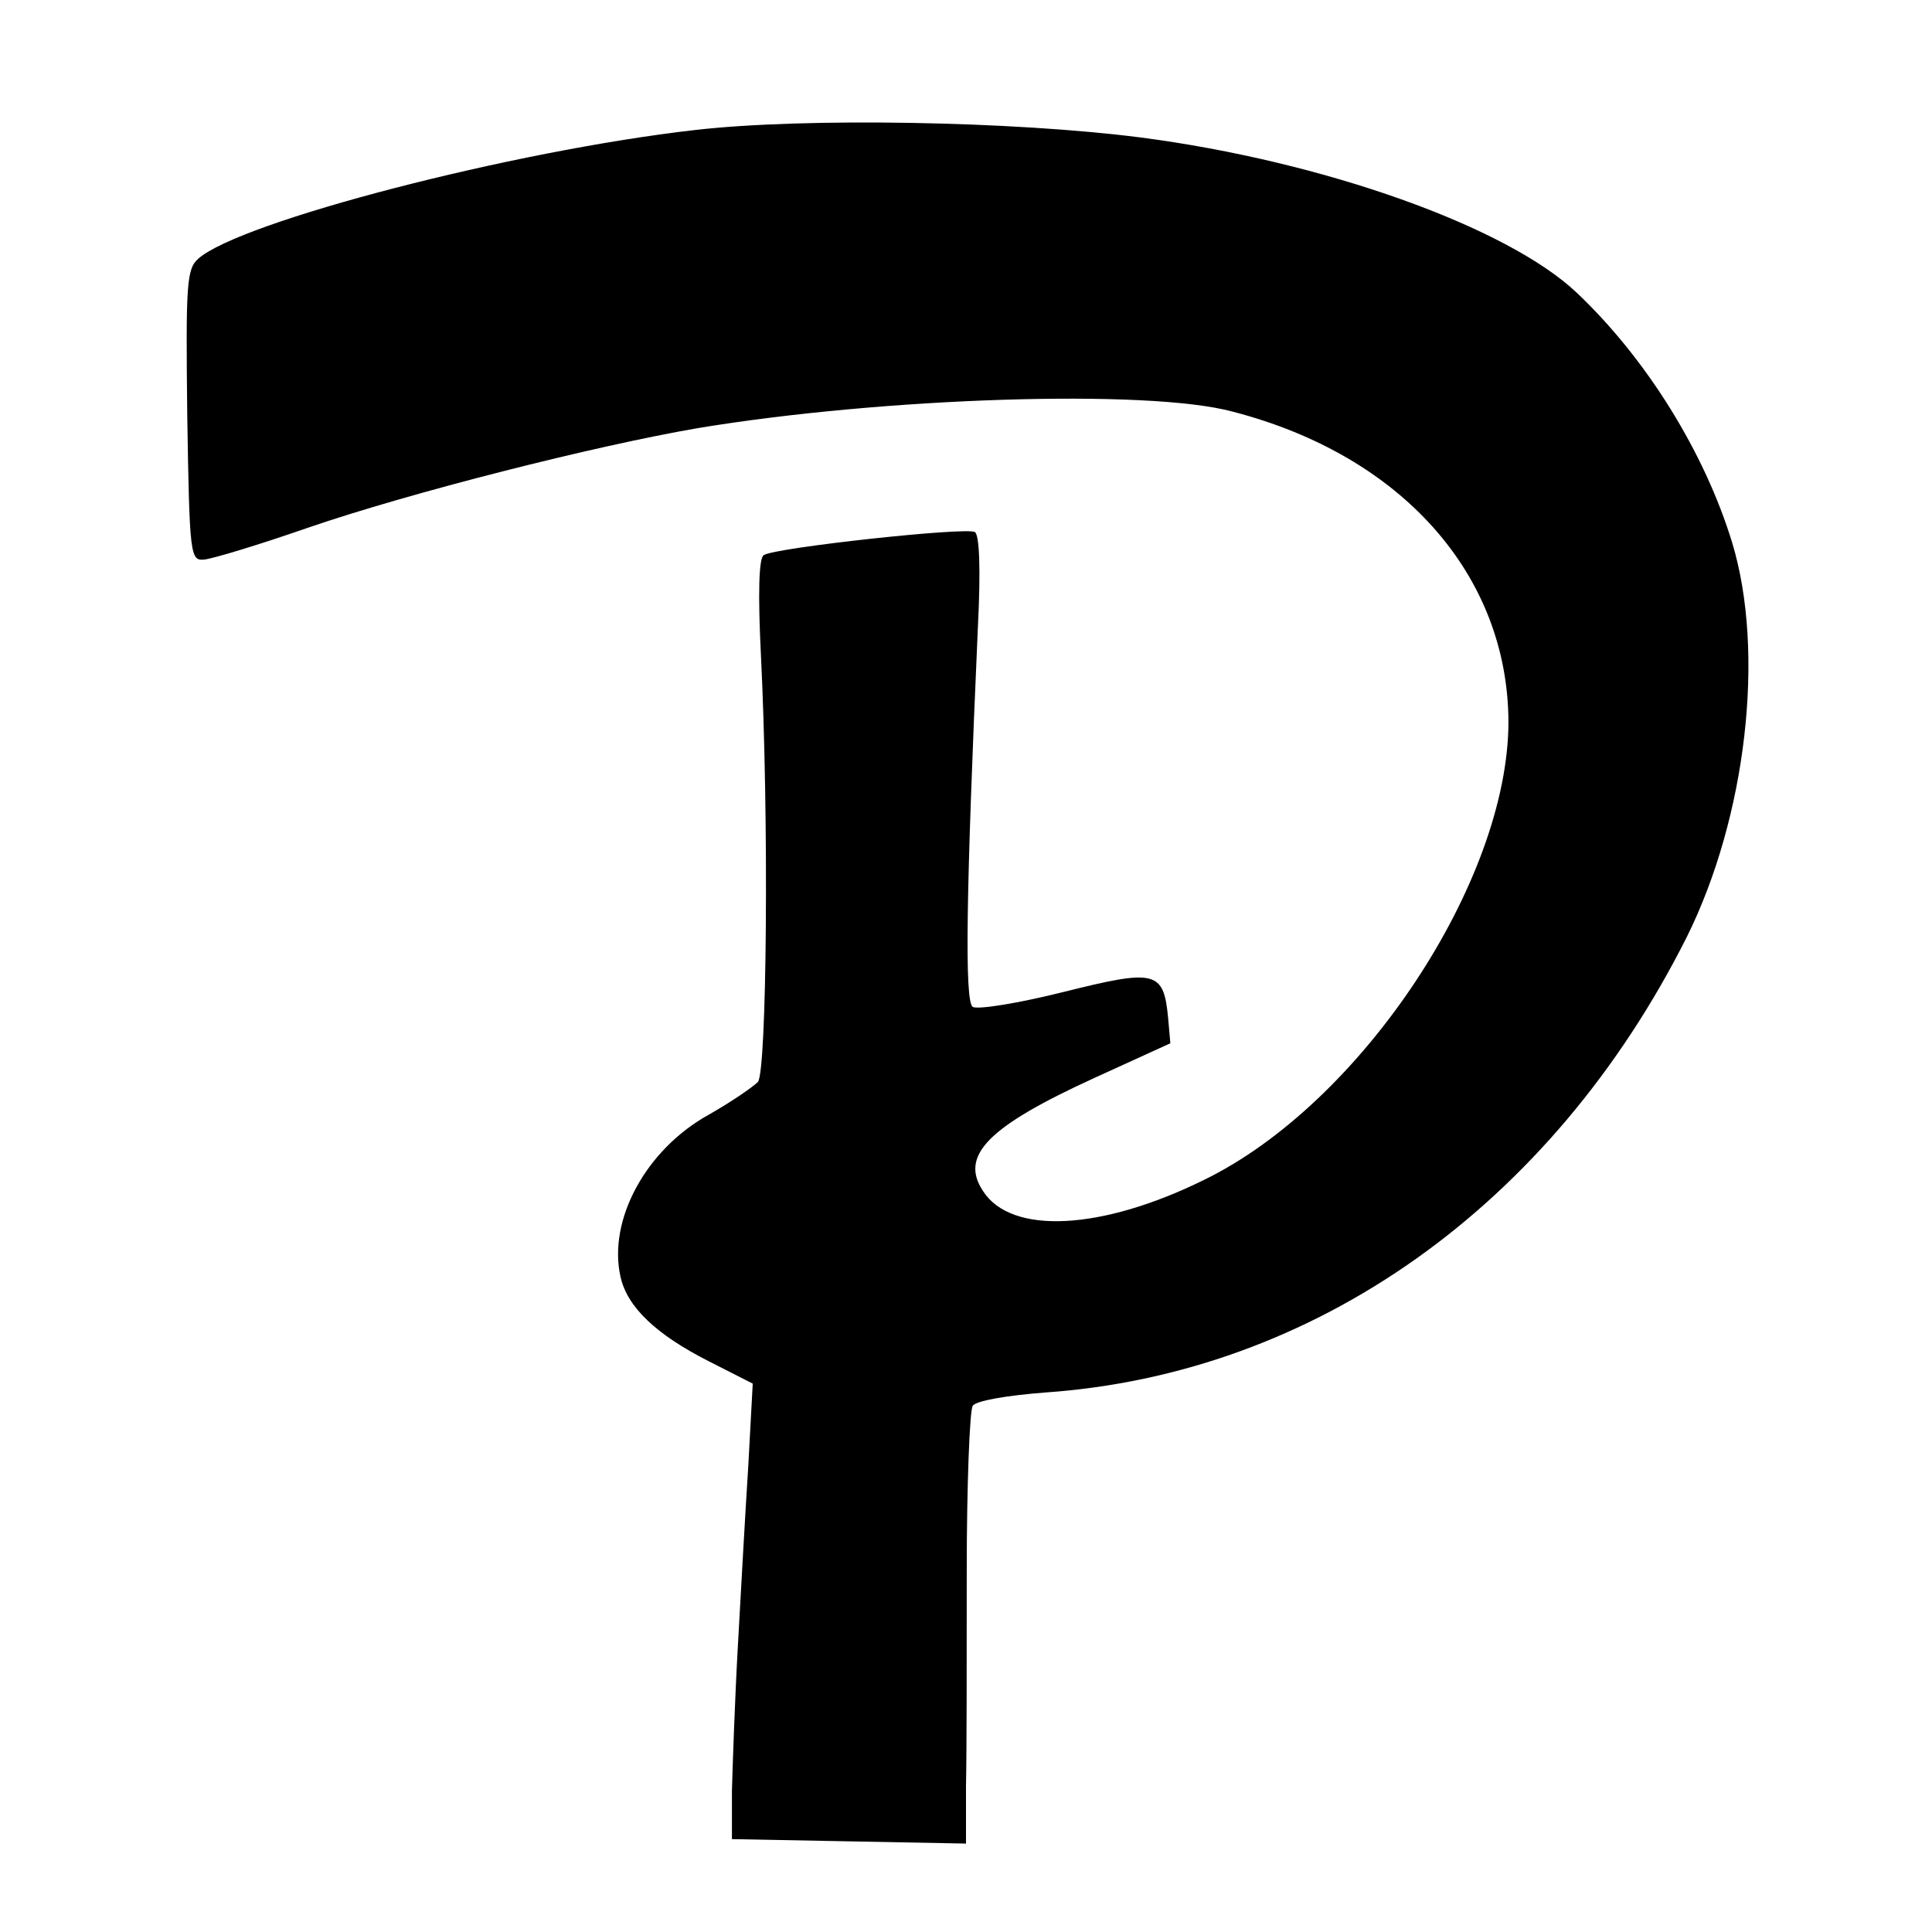 <?xml version="1.0" encoding="utf-8"?>
<svg xmlns="http://www.w3.org/2000/svg" version="1" width="346.667" height="346.667" viewBox="0 0 260 260">
  <path d="M93.5 17.5C69 20.3 32.4 29.8 26.7 34.8c-1.6 1.4-1.7 3.4-1.5 21.1.3 18.9.4 19.6 2.3 19.4 1.1-.1 7.4-2 14-4.3C55.2 66.3 80 60 94 57.6c24.8-4.1 60.5-5.3 71.9-2.2 22.8 5.9 37 22 37.1 41.7 0 21.5-19.8 51.4-41 61.7-13.8 6.8-25.9 7.4-29.7 1.5-3.2-4.8.7-8.7 14.9-15.2l10.3-4.7-.3-3.4c-.6-6.4-1.7-6.6-14.1-3.5-6 1.5-11.5 2.4-12.2 2-1.1-.8-.9-15 .7-51.1.4-7.9.2-12.4-.4-12.8-1.2-.7-26.9 2.1-28.4 3.1-.7.3-.8 5.4-.4 13.4 1.1 22.1.8 56-.4 57.5-.7.7-3.6 2.7-6.6 4.4-8.5 4.7-13.6 14.2-11.9 21.8.9 4.1 4.8 7.8 11.9 11.4l5.9 3-.6 11.1c-.4 6.2-1 17-1.4 24.2-.4 7.1-.7 15.9-.8 19.5v6.5l15.8.3 15.7.3v-7.8c.1-4.3.1-17.3.1-28.9 0-11.6.4-21.6.8-22.2.4-.7 4.6-1.4 9.7-1.8 36.3-2.5 68.2-25.1 86.4-61.3 8-16.1 10.6-38.3 6.1-53.1-3.7-12.1-11.5-24.7-20.9-33.6-9.4-8.9-34.1-17.7-58.7-20.9-17.1-2.2-45.3-2.7-60-1z"/>
</svg>